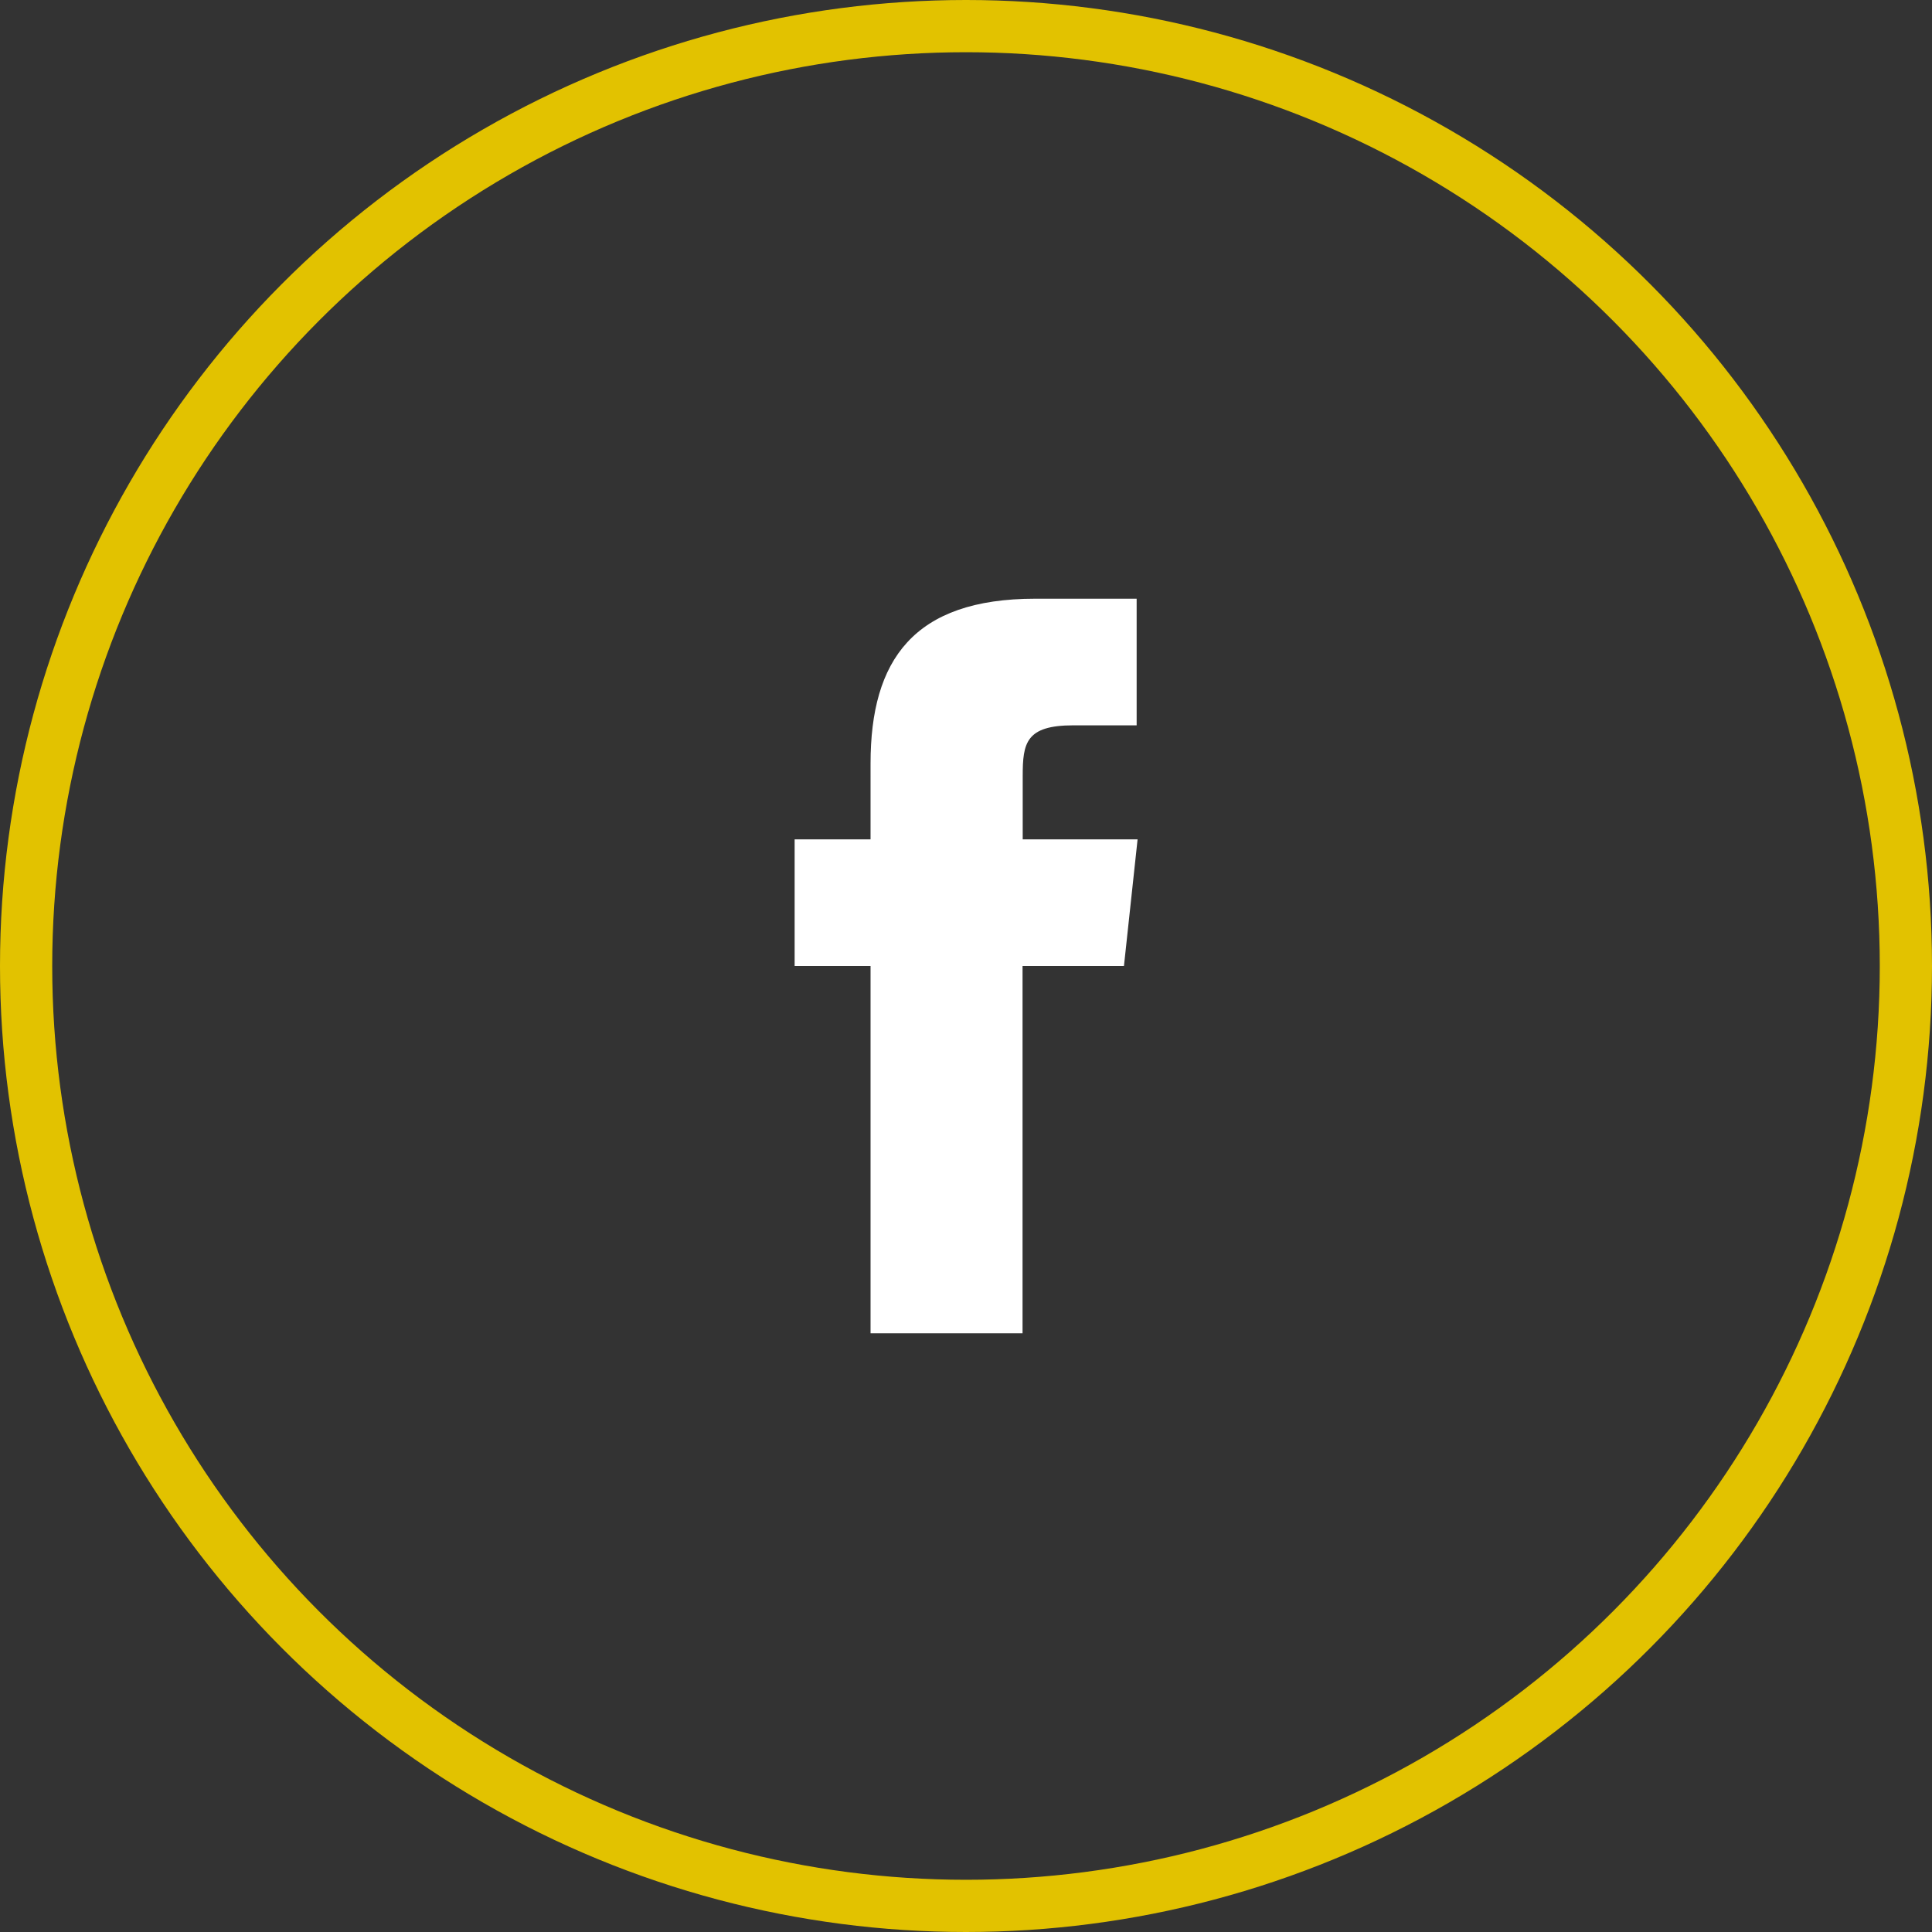 <?xml version="1.0" encoding="UTF-8"?> <svg xmlns="http://www.w3.org/2000/svg" width="37" height="37" viewBox="0 0 37 37"><rect x="0" y="0" width="37" height="37" fill="#333333" stroke="none"/><g id="ico_facebook" transform="translate(-71.5 -138.5)"><circle id="Elipse_2" data-name="Elipse 2" cx="18" cy="18" r="18" transform="translate(72 139)" fill="none" stroke="#e2c200" stroke-width="1"></circle><path id="Trazado_56" data-name="Trazado 56" d="M55.083,349.034H52.172V342H50.718v-2.425h1.454V338.12c0-1.977.822-3.154,3.154-3.154h1.942v2.425H56.055c-.909,0-.969.339-.969.971l0,1.213h2.2L57.025,342H55.083Z" transform="translate(36 -185)" fill="#FFF"></path></g></svg> 
